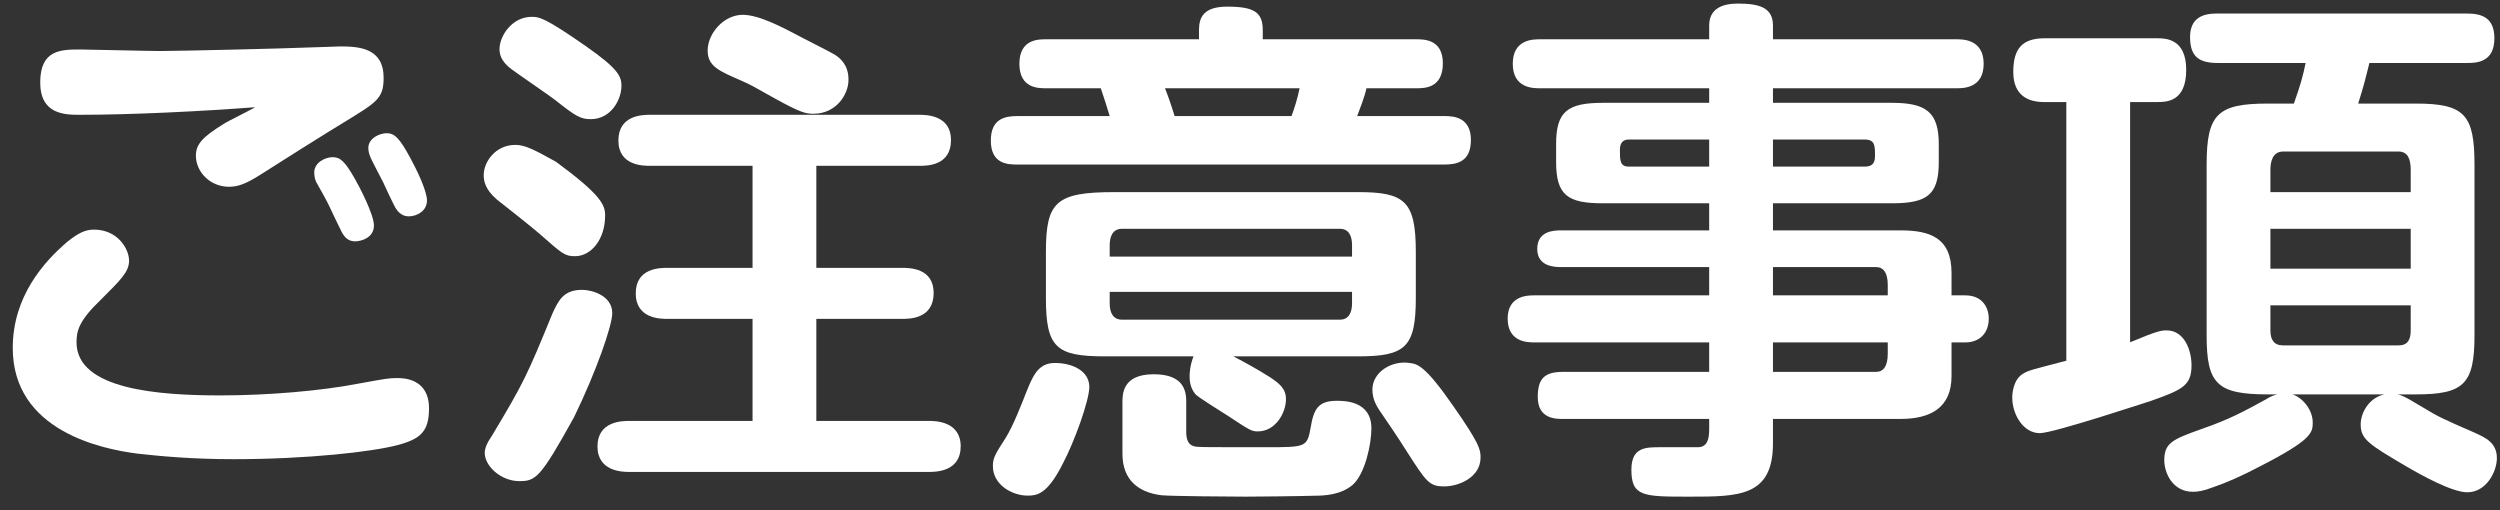 <svg id="txt_notes.fw-%u30DA%u30FC%u30B8%201" viewBox="0 0 196 40" style="background-color:#ffffff00" version="1.1"
	xmlns="http://www.w3.org/2000/svg" xmlns:xlink="http://www.w3.org/1999/xlink" xml:space="preserve"
	x="0px" y="0px" width="196px" height="40px"
>
	<rect x="0" y="0" width="196" height="40" fill="#333333" stroke="none"/>
	<g id="%u30EC%u30A4%u30E4%u30FC%201">
		<g>
			<path d="M 19.998 8.405 C 19.638 8.643 17.878 9.484 17.518 9.724 C 15.918 10.723 15.358 11.283 15.358 12.203 C 15.358 13.483 16.478 14.643 17.958 14.643 C 18.718 14.643 19.358 14.363 20.438 13.683 C 21.357 13.083 25.877 10.243 26.877 9.644 C 29.556 8.008 30.076 7.73 30.076 6.103 C 30.076 3.76 28.156 3.64 26.677 3.64 C 26.317 3.64 24.757 3.72 24.277 3.72 C 22.477 3.8 13.999 4 12.559 4 C 11.599 4 6.92 3.88 6.32 3.88 C 4.796 3.88 3.153 3.88 3.153 6.46 C 3.153 8.96 5.051 9 6.24 9 C 10.359 9 15.878 8.722 19.998 8.405 L 19.998 8.405 ZM 33.635 32.024 C 33.635 29.64 31.596 29.64 31.116 29.64 C 30.516 29.64 30.276 29.68 28.076 30.08 C 25.197 30.64 21.038 31 17.278 31 C 12.519 31 6 30.56 6 26.841 C 6 25.961 6.16 25.161 7.92 23.481 C 9.439 21.962 10.119 21.322 10.119 20.442 C 10.119 19.522 9.239 18.002 7.36 18.002 C 6.68 18.002 6.12 18.282 5.27 18.962 C 3.445 20.522 1 23.241 1 27.281 C 1 33.795 8 35.213 10.799 35.567 C 12.559 35.764 15.039 36 18.318 36 C 24.157 36 29.236 35.41 31.156 34.898 C 32.956 34.425 33.635 33.835 33.635 32.024 L 33.635 32.024 ZM 25.797 16.122 C 26.037 16.642 26.517 17.642 26.797 18.202 C 26.997 18.562 27.276 18.922 27.836 18.922 C 28.316 18.922 29.316 18.642 29.316 17.682 C 29.316 16.802 28.156 14.603 27.836 14.043 C 27.037 12.643 26.677 12.323 26.077 12.323 C 25.517 12.323 24.637 12.723 24.637 13.523 C 24.637 13.763 24.677 14.043 24.797 14.283 C 24.957 14.563 25.677 15.842 25.797 16.122 L 25.797 16.122 ZM 30.036 14.283 C 30.156 14.563 30.836 16.003 30.996 16.282 C 31.116 16.482 31.436 16.962 32.036 16.962 C 32.715 16.962 33.475 16.522 33.475 15.723 C 33.475 14.923 32.596 13.163 32.156 12.363 C 31.316 10.803 30.916 10.444 30.316 10.444 C 29.756 10.444 28.876 10.843 28.876 11.603 C 28.876 11.883 28.956 12.123 29.076 12.403 C 29.196 12.683 29.876 13.963 30.036 14.283 L 30.036 14.283 Z" fill="#ffffff"/>
			<path d="M 48.722 6.72 C 48.722 6 48.482 5.401 45.962 3.641 C 42.643 1.321 42.243 1.321 41.683 1.321 C 40.123 1.321 39.163 2.841 39.163 3.841 C 39.163 4.201 39.243 4.801 40.123 5.441 C 40.603 5.801 43.003 7.44 43.523 7.84 C 45.162 9.137 45.522 9.342 46.322 9.342 C 47.882 9.342 48.722 7.84 48.722 6.72 L 48.722 6.72 ZM 47.442 16.886 C 47.442 16.063 47.122 15.286 43.603 12.692 C 41.883 11.735 41.163 11.359 40.403 11.359 C 38.843 11.359 37.923 12.692 37.923 13.731 C 37.923 14.143 38.004 14.829 38.963 15.651 C 39.443 16.017 41.803 17.891 42.323 18.349 C 44.083 19.903 44.282 20.086 45.082 20.086 C 46.322 20.086 47.442 18.806 47.442 16.886 L 47.442 16.886 ZM 45.642 22.724 C 44.203 22.724 43.803 23.517 43.323 24.552 C 41.323 29.431 41.083 29.964 38.603 34.103 C 38.163 34.759 38.004 35.138 38.004 35.517 C 38.004 36.517 39.243 37.72 40.723 37.72 C 42.003 37.72 42.363 37.48 45.002 32.713 C 46.722 29.185 48.002 25.533 48.002 24.552 C 48.002 23.172 46.402 22.724 45.642 22.724 L 45.642 22.724 ZM 66.52 6.28 C 66.52 5.92 66.52 4.961 65.44 4.281 C 65.04 4.041 62.876 2.961 62.372 2.681 C 61.519 2.241 59.543 1.161 58.24 1.161 C 56.72 1.161 55.481 2.641 55.481 3.961 C 55.481 5.201 56.36 5.561 58.2 6.36 C 58.84 6.64 59.039 6.76 60.822 7.76 C 62.721 8.8 63.147 8.92 63.767 8.92 C 65.6 8.92 66.52 7.36 66.52 6.28 L 66.52 6.28 ZM 64 13 L 72.079 13 C 72.678 13 74.558 13 74.558 10.983 C 74.558 9.034 72.638 9 72.079 9 L 50.961 9 C 50.361 9 48.482 9.034 48.482 11.017 C 48.482 13 50.441 13 50.961 13 L 59 13 L 59 21 L 52.321 21 C 51.761 21 49.842 21 49.842 23 C 49.842 25 51.801 25 52.321 25 L 59 25 L 59 33 L 49.322 33 C 48.762 33 46.842 33.035 46.842 35 C 46.842 36.965 48.802 37 49.322 37 L 72.838 37 C 73.398 37 75.318 36.965 75.318 35 C 75.318 33.035 73.358 33 72.838 33 L 64 33 L 64 25 L 70.719 25 C 71.319 25 73.198 25 73.198 22.965 C 73.198 21 71.279 21 70.719 21 L 64 21 L 64 13 L 64 13 Z" fill="#ffffff"/>
			<path d="M 93.571 27.938 C 93.286 28.658 93.265 29.298 93.265 29.499 C 93.265 29.779 93.286 30.379 93.714 30.9 C 93.918 31.14 95.865 32.341 96.302 32.621 C 97.929 33.702 98.127 33.822 98.603 33.822 C 100.028 33.822 100.819 32.341 100.819 31.3 C 100.819 30.459 100.305 30.059 99.514 29.539 C 98.564 28.938 97.611 28.418 96.698 27.938 L 106.484 27.938 C 110.194 27.938 111 27.219 111 23.359 L 111 19.748 C 111 15.754 110.113 15.062 106.484 15.062 L 87.36 15.062 C 82.779 15.062 82 15.827 82 19.748 L 82 23.359 C 82 27.219 82.779 27.938 86.59 27.938 L 93.571 27.938 L 93.571 27.938 ZM 87 20.12 L 87 19.215 C 87 18.683 87.159 17.938 87.954 17.938 L 105.051 17.938 C 105.763 17.938 106 18.523 106 19.215 L 106 20.12 L 87 20.12 L 87 20.12 ZM 106 23.785 C 106 24.53 105.723 25.062 105.051 25.062 L 87.954 25.062 C 87.278 25.062 87 24.53 87 23.785 L 87 22.88 L 106 22.88 L 106 23.785 L 106 23.785 ZM 99 3.08 L 99 2.36 C 99 0.961 98.325 0.521 96.222 0.521 C 94.397 0.521 94 1.321 94 2.36 L 94 3.08 L 82 3.08 C 81.4 3.08 79.92 3.08 79.92 5 C 79.92 6.92 81.4 6.92 82 6.92 L 86.303 6.92 C 86.508 7.494 86.836 8.565 87 9.1 L 79.76 9.1 C 78.8 9.1 77.681 9.3 77.681 11.02 C 77.681 12.86 79.001 12.9 79.76 12.9 L 113.24 12.9 C 114.2 12.9 115.319 12.7 115.319 10.98 C 115.319 9.18 113.96 9.1 113.24 9.1 L 106.403 9.1 C 106.605 8.565 107.008 7.532 107.129 6.92 L 111.04 6.92 C 111.68 6.92 113.12 6.92 113.12 4.96 C 113.12 3.08 111.64 3.08 111.04 3.08 L 99 3.08 L 99 3.08 ZM 92.091 9.1 C 91.733 7.953 91.534 7.417 91.335 6.92 L 101.887 6.92 C 101.768 7.57 101.452 8.603 101.254 9.1 L 92.091 9.1 L 92.091 9.1 ZM 82.697 28.457 C 81.36 28.457 80.96 29.537 80.48 30.697 C 80.12 31.617 79.44 33.377 78.841 34.336 C 78.041 35.576 77.841 35.896 77.841 36.536 C 77.841 38.016 79.36 38.856 80.56 38.856 C 81.28 38.856 82.082 38.776 83.27 36.456 C 84.254 34.616 85.402 31.377 85.402 30.337 C 85.402 29.057 84.049 28.457 82.697 28.457 L 82.697 28.457 ZM 93 31.423 C 93 30.063 92.215 29.343 90.438 29.343 C 88 29.343 88 30.903 88 31.543 L 88 35.574 C 88 37.658 89.281 38.608 91.058 38.828 C 91.76 38.901 96.639 38.938 97.679 38.938 C 98.559 38.938 101.918 38.901 103.078 38.864 C 103.878 38.864 105.118 38.791 106.038 38.024 C 107.038 37.146 107.518 34.782 107.518 33.583 C 107.518 31.423 105.398 31.423 104.798 31.423 C 103.358 31.423 102.998 32.063 102.758 33.503 C 102.478 35.062 102.398 35.062 99.239 35.062 C 95.04 35.062 94.12 35.062 93.8 35.023 C 93.56 34.983 93 34.943 93 33.863 L 93 31.423 L 93 31.423 ZM 110.557 28.464 C 109.157 28.224 107.597 29.143 107.597 30.543 C 107.597 31.343 107.957 31.863 108.157 32.183 C 108.677 32.943 109.637 34.343 110.197 35.245 C 111.837 37.804 112.037 38.133 113.237 38.133 C 114.356 38.133 116.076 37.439 116.076 35.867 C 116.076 35.245 115.996 34.782 113.957 31.863 C 111.717 28.624 111.117 28.544 110.557 28.464 L 110.557 28.464 Z" fill="#ffffff"/>
			<path d="M 153 26.844 L 154.08 26.844 C 155.24 26.844 155.919 26.074 155.919 24.98 C 155.919 24.088 155.4 23.156 154.08 23.156 L 153 23.156 L 153 21.405 C 153 18.624 151.292 18.062 149 18.062 L 139 18.062 L 139 15.938 L 148.333 15.938 C 151.083 15.938 152 15.282 152 12.701 L 152 11.299 C 152 8.79 151 8.062 148.333 8.062 L 139 8.062 L 139 6.92 L 153.4 6.92 C 153.92 6.92 155.519 6.92 155.519 5 C 155.519 3.08 153.88 3.08 153.4 3.08 L 139 3.08 L 139 2.001 C 139 0.561 137.875 0.281 136.25 0.281 C 135.083 0.281 134 0.641 134 2.001 L 134 3.08 L 120.72 3.08 C 120.2 3.08 118.601 3.08 118.601 5 C 118.601 6.92 120.2 6.92 120.72 6.92 L 134 6.92 L 134 8.062 L 125.667 8.062 C 122.875 8.062 122 8.754 122 11.299 L 122 12.701 C 122 15.319 122.917 15.938 125.667 15.938 L 134 15.938 L 134 18.062 L 122.375 18.062 C 121.84 18.062 120.52 18.096 120.52 19.517 C 120.52 20.938 121.96 20.938 122.375 20.938 L 134 20.938 L 134 23.156 L 120.28 23.156 C 119.8 23.156 118.201 23.156 118.201 24.98 C 118.201 26.844 119.8 26.844 120.28 26.844 L 134 26.844 L 134 29.156 L 122.542 29.156 C 121.12 29.156 120.56 29.648 120.56 31.123 C 120.56 32.844 121.96 32.844 122.542 32.844 L 134 32.844 L 134 33.67 C 134 34.54 133.792 35.062 133.099 35.062 L 130.154 35.062 C 129.01 35.062 127.901 35.062 127.901 36.824 C 127.901 38.938 128.837 38.938 132.441 38.938 C 136.333 38.938 139 38.938 139 34.758 L 139 32.844 L 149 32.844 C 151.333 32.844 153 31.983 153 29.484 L 153 26.844 L 153 26.844 ZM 127.693 13.062 C 127 13.062 127 12.565 127 11.751 C 127 11.164 127.277 10.938 127.693 10.938 L 134 10.938 L 134 13.062 L 127.693 13.062 L 127.693 13.062 ZM 139 10.938 L 146.164 10.938 C 147 10.938 147 11.39 147 12.249 C 147 12.927 146.642 13.062 146.164 13.062 L 139 13.062 L 139 10.938 L 139 10.938 ZM 147.076 20.938 C 147.679 20.938 148 21.405 148 22.339 L 148 23.156 L 139 23.156 L 139 20.938 L 147.076 20.938 L 147.076 20.938 ZM 148 27.733 C 148 28.741 147.638 29.156 147.076 29.156 L 139 29.156 L 139 26.844 L 148 26.844 L 148 27.733 L 148 27.733 Z" fill="#ffffff"/>
			<path d="M 177.792 8.12 C 173.833 8.12 173 8.96 173 12.921 L 173 26.295 C 173 30.08 173.792 30.92 177.792 30.92 L 189.4 30.92 C 193.16 30.92 194 30.12 194 26.295 L 194 12.921 C 194 9 193.24 8.12 189.4 8.12 L 184.88 8.12 C 185.32 6.712 185.4 6.399 185.76 4.938 L 193.4 4.938 C 194.16 4.938 195.56 4.902 195.56 3 C 195.56 1.314 194.48 1.062 193.4 1.062 L 173.875 1.062 C 173.25 1.062 171.701 1.062 171.701 2.892 C 171.701 4.399 172.35 4.938 173.875 4.938 L 180.76 4.938 C 180.56 5.929 180.36 6.659 179.84 8.12 L 177.792 8.12 L 177.792 8.12 ZM 189 21.062 L 178 21.062 L 178 17.938 L 189 17.938 L 189 21.062 L 189 21.062 ZM 178 13.326 C 178 12.69 178.16 11.88 179 11.88 L 188.04 11.88 C 188.8 11.88 189 12.516 189 13.326 L 189 15.062 L 178 15.062 L 178 13.326 L 178 13.326 ZM 189 23.938 L 189 25.902 C 189 26.638 188.76 27.08 188.04 27.08 L 179 27.08 C 178.28 27.08 178 26.638 178 25.902 L 178 23.938 L 189 23.938 L 189 23.938 ZM 162 28.28 C 159.24 29 159.041 29.04 158.641 29.28 C 157.841 29.72 157.761 30.84 157.761 31.16 C 157.761 32.519 158.641 33.959 159.92 33.959 C 161 33.959 168.452 31.48 168.605 31.44 C 171.089 30.56 171.815 30.24 171.815 28.64 C 171.815 27.44 171.242 25.902 169.866 25.902 C 169.484 25.902 169.217 25.902 167 26.835 L 167 8 L 169.16 8 C 169.88 8 171.399 7.959 171.399 5.479 C 171.399 3 169.76 3 169.08 3 L 160.32 3 C 158.561 3 157.841 3.785 157.841 5.645 C 157.841 7.545 159.081 8 160.24 8 L 162 8 L 162 28.28 L 162 28.28 ZM 179.238 30.836 C 178.438 30.836 177.878 31.156 177.638 31.316 C 175.958 32.236 174.799 32.876 172.599 33.636 C 170.359 34.436 169.68 34.715 169.68 36.075 C 169.68 37.115 170.359 38.555 171.919 38.555 C 172.279 38.555 172.679 38.515 173.519 38.195 C 174.479 37.875 175.839 37.275 177.118 36.595 C 181.278 34.476 181.318 33.916 181.318 33.116 C 181.318 31.996 180.278 30.836 179.238 30.836 L 179.238 30.836 ZM 187.397 30.876 C 185.917 30.876 185.077 32.236 185.077 33.276 C 185.077 34.436 185.717 34.836 188.636 36.555 C 189.796 37.235 192.236 38.595 193.436 38.595 C 194.915 38.595 195.755 36.995 195.755 35.915 C 195.755 34.715 194.875 34.316 193.995 33.916 C 191.516 32.836 191.156 32.676 189.916 31.916 C 188.316 30.956 188.156 30.876 187.397 30.876 L 187.397 30.876 Z" fill="#ffffff"/>
		</g>
	</g>
</svg>